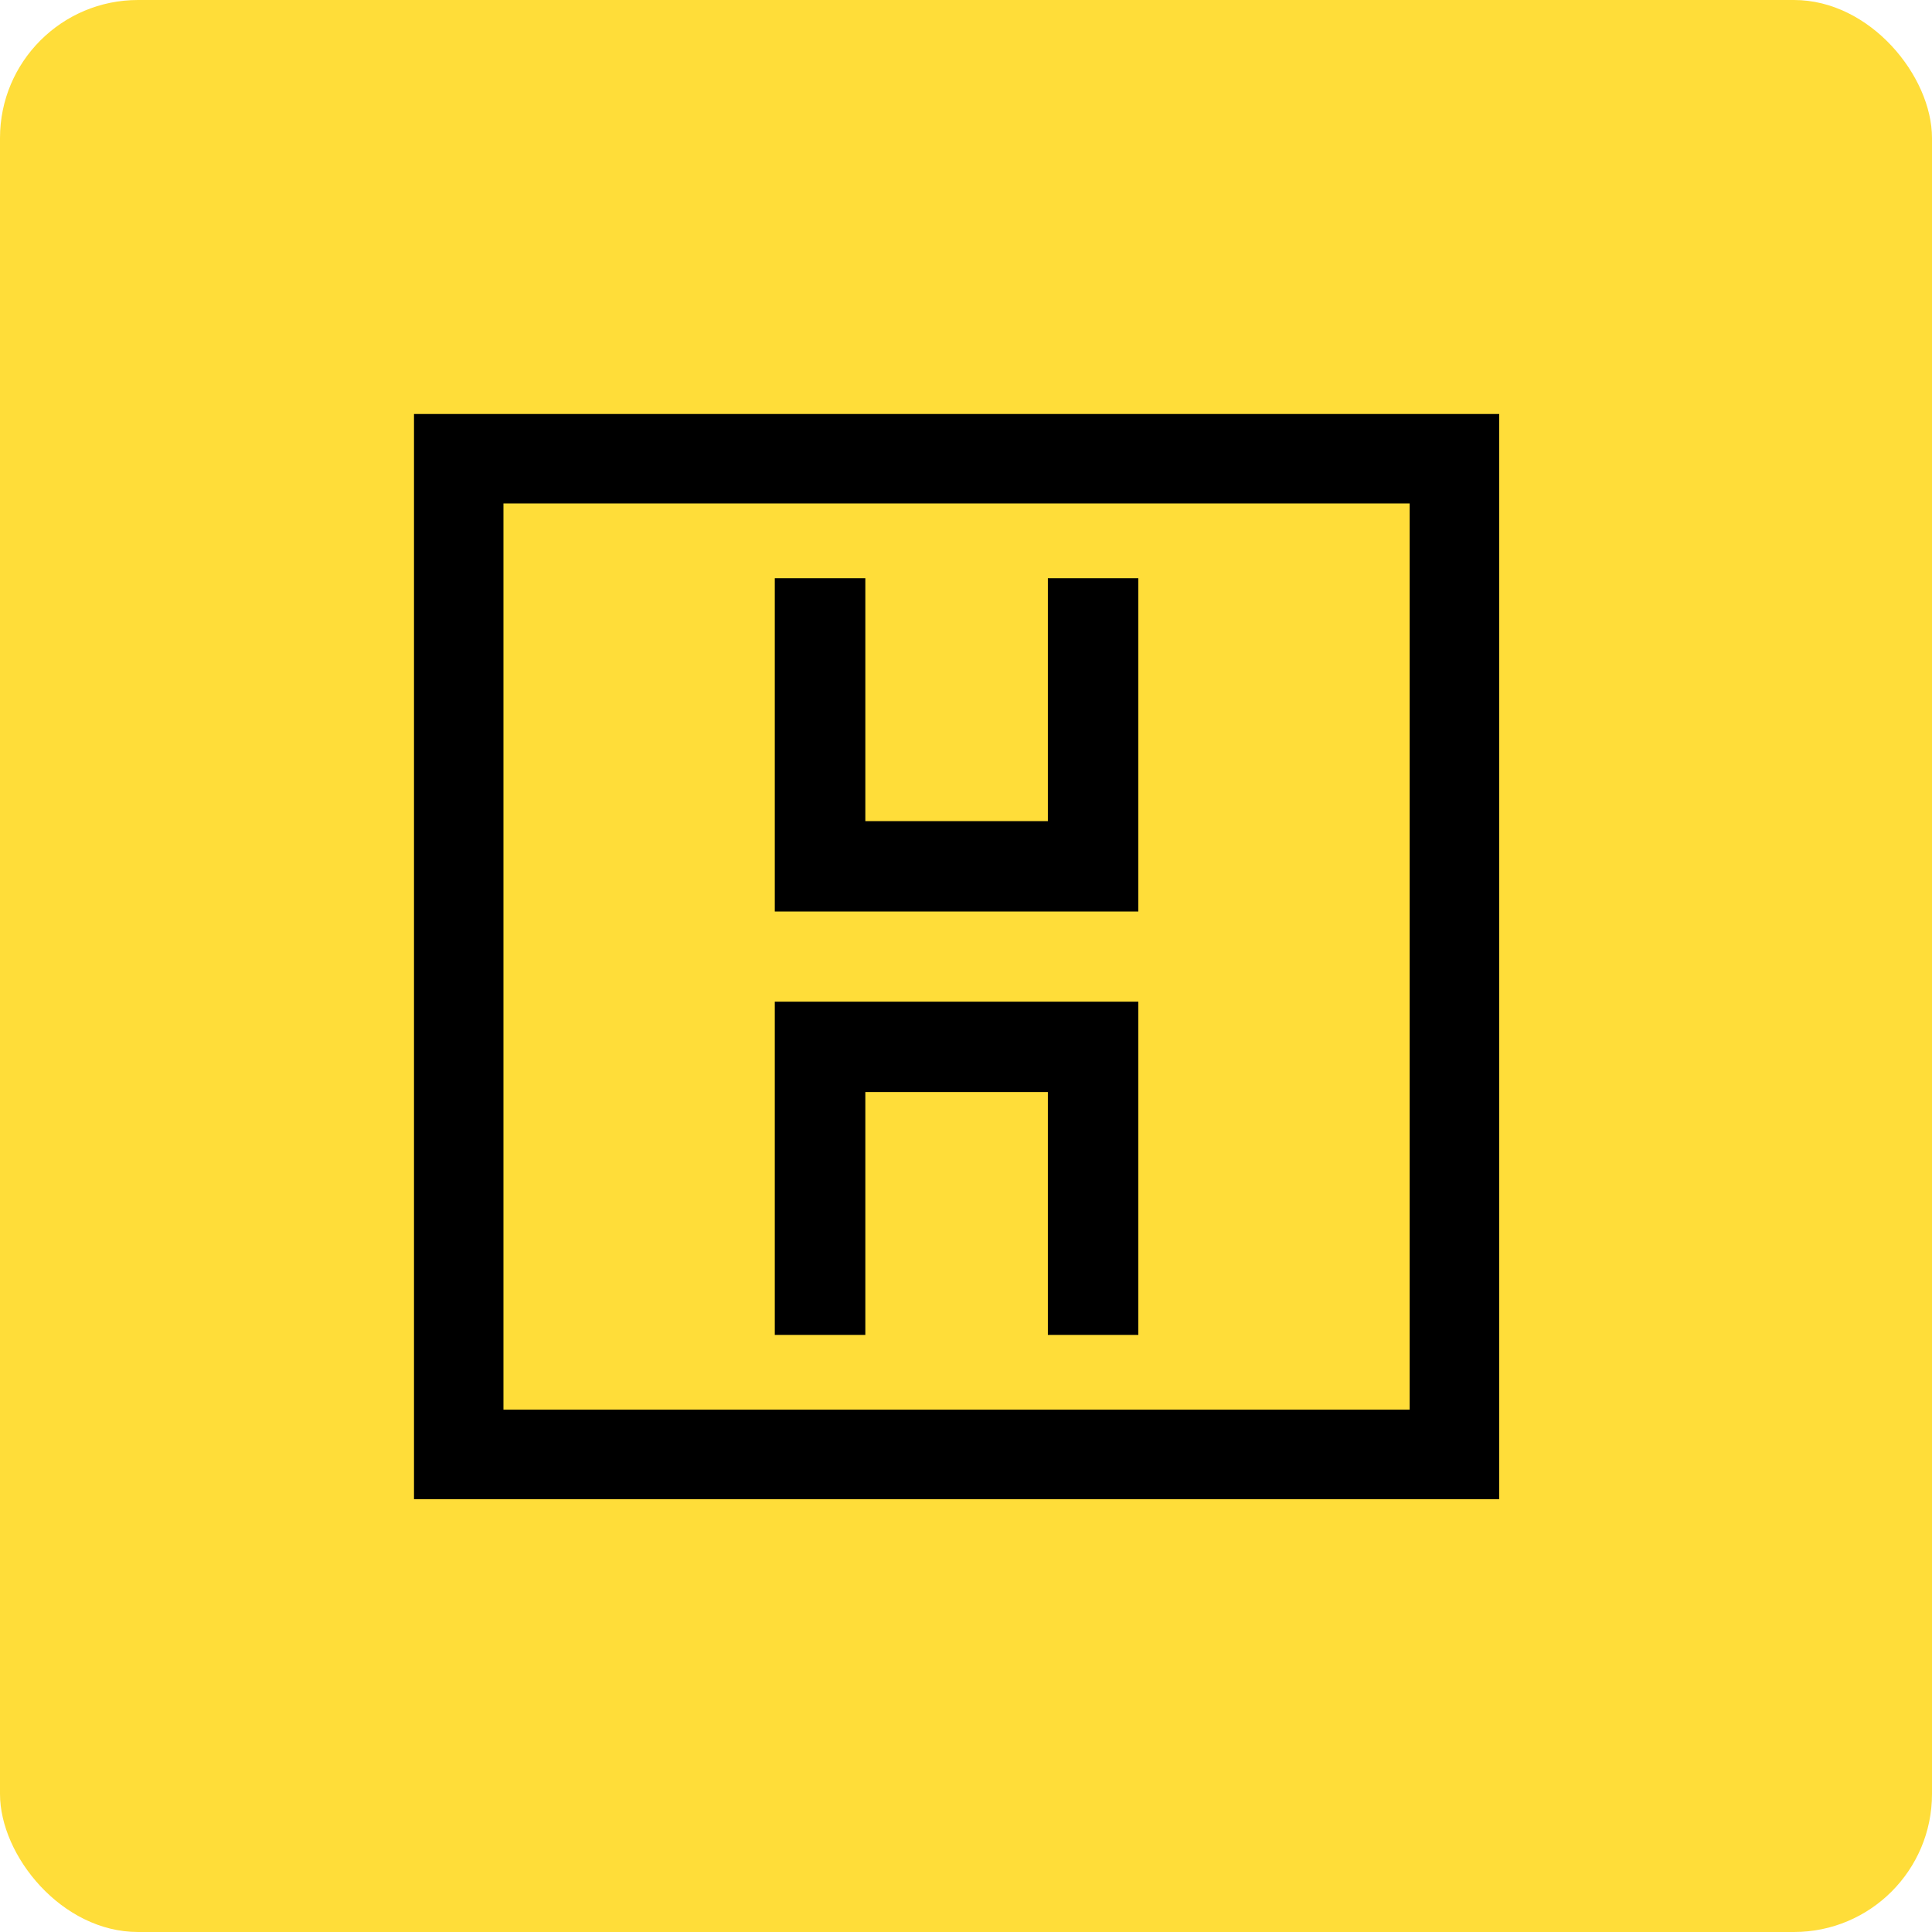 <svg width="56" height="56" viewBox="0 0 56 56" fill="none" xmlns="http://www.w3.org/2000/svg">
<rect width="56" height="56" rx="4" fill="#FFDD39"/>
<path d="M30.373 23.801H25.082V16.76H22.458V26.421H32.995V16.76H30.373V23.801Z" fill="black"/>
<path d="M22.458 38.693H25.082V31.654H30.373V38.693H32.995V29.034H22.458V38.693Z" fill="black"/>
<path d="M12 43.455H43.455V12H12V43.455ZM14.593 14.593H40.86V40.86H14.593V14.593Z" fill="black"/>
</svg>
